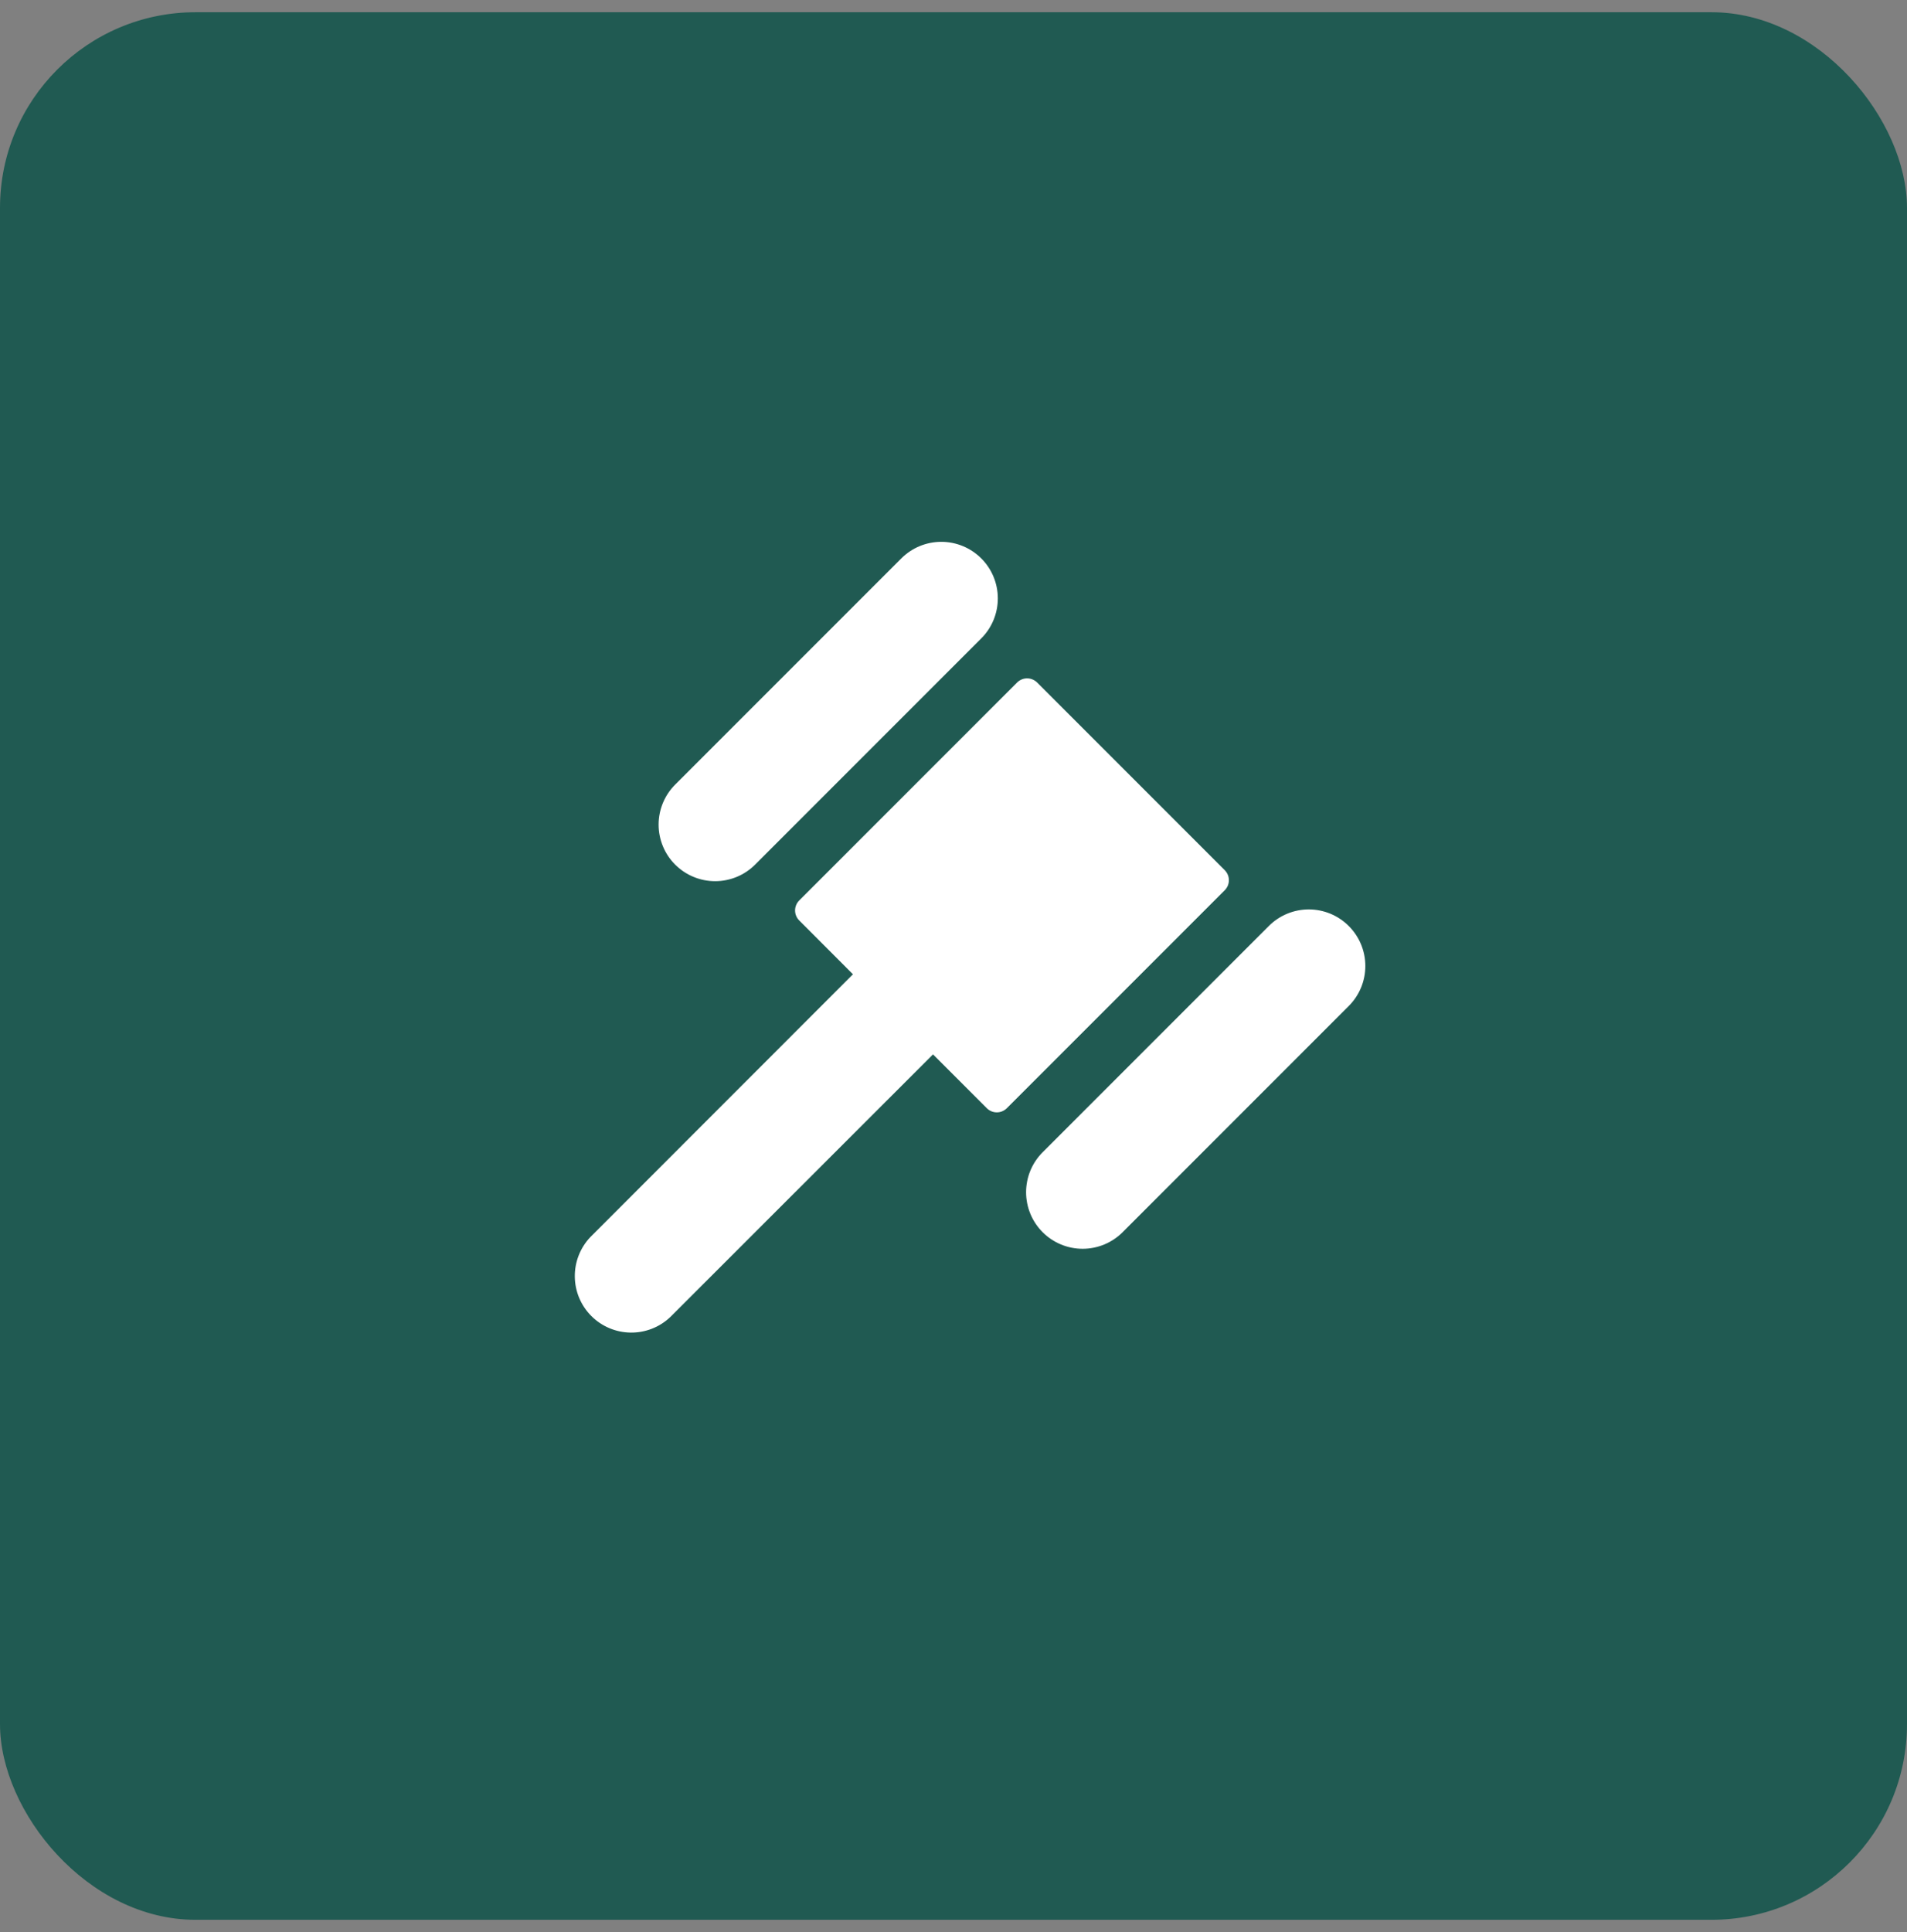 <svg width="78" height="79" viewBox="0 0 78 79" fill="none" xmlns="http://www.w3.org/2000/svg">
<rect x="0" y="0" width="78" height="79" fill="#808080" stroke="none"/>
<rect y="0.5" width="78" height="78" rx="8" fill="#205A52"/>
<g clip-path="url(#clip0_542_776)">
<path d="M27.615 35.353C27.4 35.139 27.23 34.884 27.114 34.603C26.998 34.322 26.938 34.022 26.938 33.718C26.938 33.414 26.998 33.114 27.114 32.833C27.23 32.552 27.4 32.297 27.615 32.083L36.865 22.833C37.299 22.399 37.887 22.155 38.501 22.155C39.114 22.155 39.702 22.399 40.136 22.833C40.57 23.266 40.813 23.855 40.813 24.468C40.813 25.081 40.57 25.67 40.136 26.103L30.886 35.353C30.671 35.568 30.416 35.739 30.136 35.855C29.855 35.971 29.554 36.031 29.251 36.031C28.947 36.031 28.646 35.971 28.366 35.855C28.085 35.739 27.83 35.568 27.615 35.353ZM55.167 37.864C54.953 37.649 54.697 37.479 54.417 37.362C54.136 37.246 53.836 37.186 53.532 37.186C53.228 37.186 52.927 37.246 52.647 37.362C52.366 37.479 52.111 37.649 51.897 37.864L42.647 47.114C42.432 47.329 42.261 47.584 42.145 47.864C42.029 48.145 41.969 48.446 41.969 48.749C41.969 49.053 42.029 49.354 42.145 49.634C42.261 49.915 42.432 50.17 42.647 50.385C42.861 50.599 43.116 50.77 43.397 50.886C43.677 51.002 43.978 51.062 44.282 51.062C44.586 51.062 44.886 51.002 45.167 50.886C45.447 50.77 45.703 50.599 45.917 50.385L55.167 41.135C55.382 40.92 55.552 40.665 55.669 40.384C55.785 40.104 55.845 39.803 55.845 39.499C55.845 39.196 55.785 38.895 55.669 38.614C55.552 38.334 55.382 38.079 55.167 37.864ZM50.093 35.58L42.42 27.907C42.366 27.853 42.302 27.811 42.232 27.782C42.162 27.753 42.087 27.738 42.011 27.738C41.935 27.738 41.859 27.753 41.789 27.782C41.719 27.811 41.655 27.853 41.602 27.907L32.69 36.819C32.636 36.873 32.593 36.936 32.564 37.007C32.535 37.077 32.52 37.152 32.52 37.228C32.52 37.304 32.535 37.379 32.564 37.449C32.593 37.52 32.636 37.583 32.69 37.637L34.887 39.838L24.146 50.584C23.731 51.021 23.503 51.603 23.511 52.206C23.518 52.809 23.761 53.386 24.188 53.812C24.614 54.239 25.19 54.481 25.793 54.489C26.396 54.497 26.979 54.269 27.416 53.853L38.162 43.113L40.363 45.315C40.417 45.368 40.48 45.411 40.55 45.44C40.621 45.469 40.696 45.484 40.772 45.484C40.848 45.484 40.923 45.469 40.993 45.44C41.063 45.411 41.127 45.368 41.181 45.315L50.093 36.403C50.147 36.349 50.19 36.285 50.22 36.214C50.249 36.144 50.264 36.068 50.264 35.992C50.264 35.915 50.249 35.839 50.22 35.769C50.19 35.698 50.147 35.634 50.093 35.58Z" fill="white"/>
</g>
<defs>
<clipPath id="clip0_542_776">
<rect width="37" height="37" fill="white" transform="translate(20 21)"/>
</clipPath>
</defs>
</svg>
